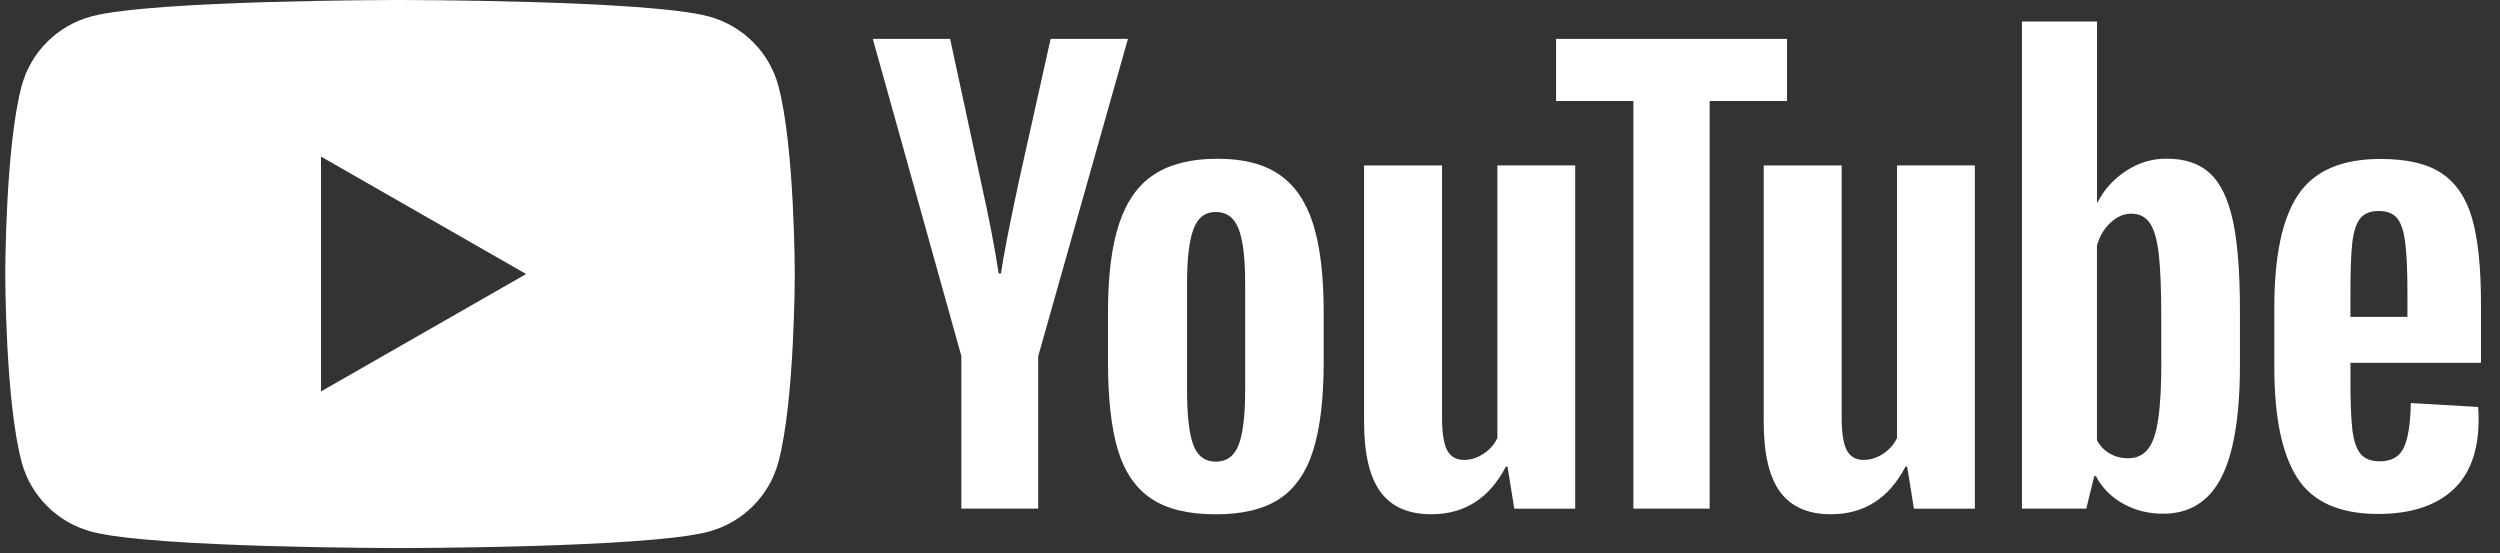 <svg width="122" height="27" viewBox="0 0 122 27" fill="none" xmlns="http://www.w3.org/2000/svg">
<rect x="0" y="0" width="122" height="27" fill="#333333" stroke="none"/>
<g clip-path="url(#clip0_39_406)">
<path d="M19.521 0C19.521 0 31.568 6.84992e-05 34.573 0.798C36.232 1.24 37.537 2.532 37.981 4.177C38.78 7.144 38.785 13.324 38.785 13.372C38.785 13.372 38.786 19.59 37.981 22.568C37.535 24.213 36.231 25.507 34.573 25.947C31.568 26.745 19.521 26.745 19.521 26.745C19.462 26.745 7.466 26.743 4.469 25.947C2.811 25.505 1.506 24.213 1.062 22.568C0.257 19.59 0.257 13.372 0.257 13.372C0.257 13.324 0.261 7.144 1.062 4.177C1.508 2.532 2.81 1.238 4.469 0.798C7.466 0.002 19.462 4.84526e-06 19.521 0ZM15.665 19.102L25.675 13.372L15.665 7.642V19.102Z" fill="white"/>
<path d="M46.918 17.39L42.593 1.898H46.366L47.881 8.92C48.268 10.649 48.551 12.125 48.735 13.344H48.846C48.974 12.469 49.259 11.005 49.7 8.945L51.27 1.898H55.043L50.663 17.39V24.821H46.914V17.39H46.916H46.918Z" fill="white"/>
<path d="M56.179 24.33C55.417 23.82 54.877 23.029 54.551 21.953C54.23 20.876 54.07 19.449 54.07 17.664V15.233C54.07 13.431 54.254 11.98 54.622 10.89C54.99 9.799 55.563 8.999 56.344 8.498C57.126 7.998 58.15 7.747 59.417 7.747C60.684 7.747 61.665 8.002 62.42 8.513C63.173 9.023 63.723 9.82 64.072 10.904C64.421 11.99 64.596 13.433 64.596 15.235V17.666C64.596 19.451 64.424 20.886 64.086 21.969C63.747 23.055 63.194 23.846 62.435 24.346C61.672 24.847 60.639 25.098 59.337 25.098C57.992 25.1 56.941 24.843 56.182 24.332L56.179 24.33ZM60.448 21.707C60.658 21.16 60.764 20.27 60.764 19.03V13.812C60.764 12.612 60.66 11.73 60.448 11.178C60.236 10.621 59.865 10.345 59.332 10.345C58.798 10.345 58.454 10.621 58.244 11.178C58.032 11.735 57.928 12.612 57.928 13.812V19.03C57.928 20.27 58.029 21.162 58.232 21.707C58.435 22.255 58.801 22.528 59.332 22.528C59.863 22.528 60.236 22.255 60.448 21.707Z" fill="white"/>
<path d="M76.874 24.824H73.898L73.568 22.774H73.485C72.676 24.321 71.466 25.095 69.847 25.095C68.728 25.095 67.9 24.73 67.367 24.005C66.834 23.275 66.567 22.137 66.567 20.588V8.075H70.371V20.369C70.371 21.117 70.453 21.648 70.618 21.967C70.784 22.285 71.06 22.444 71.447 22.444C71.777 22.444 72.093 22.343 72.397 22.142C72.702 21.941 72.924 21.686 73.072 21.377V8.07H76.871V24.824H76.874Z" fill="white"/>
<path d="M87.204 4.93H83.431V24.821H79.71V4.93H75.937V1.898H87.207V4.93H87.204Z" fill="white"/>
<path d="M96.376 24.824H93.4L93.07 22.774H92.987C92.178 24.321 90.967 25.095 89.349 25.095C88.23 25.095 87.402 24.73 86.869 24.005C86.335 23.275 86.069 22.137 86.069 20.588V8.075H89.873V20.369C89.873 21.117 89.955 21.648 90.12 21.967C90.285 22.285 90.562 22.444 90.948 22.444C91.279 22.444 91.595 22.343 91.9 22.142C92.204 21.941 92.426 21.686 92.574 21.377V8.07H96.373V24.824H96.376Z" fill="white"/>
<path d="M108.959 10.749C108.728 9.692 108.358 8.929 107.843 8.454C107.329 7.979 106.623 7.743 105.722 7.743C105.023 7.743 104.37 7.937 103.766 8.33C103.159 8.723 102.69 9.236 102.362 9.874H102.334V1.051H98.671V24.821H101.812L102.199 23.237H102.282C102.577 23.803 103.018 24.246 103.603 24.578C104.191 24.906 104.844 25.069 105.559 25.069C106.843 25.069 107.791 24.482 108.398 23.308C109.004 22.131 109.309 20.298 109.309 17.802V15.151C109.309 13.279 109.191 11.812 108.964 10.754L108.959 10.749ZM105.474 17.584C105.474 18.803 105.425 19.76 105.321 20.453C105.219 21.145 105.052 21.639 104.811 21.927C104.573 22.22 104.25 22.364 103.846 22.364C103.532 22.364 103.244 22.292 102.978 22.145C102.711 22 102.496 21.78 102.331 21.489V11.982C102.459 11.526 102.68 11.157 102.994 10.864C103.306 10.572 103.648 10.427 104.011 10.427C104.398 10.427 104.695 10.579 104.905 10.876C105.118 11.178 105.264 11.681 105.347 12.392C105.429 13.103 105.469 14.112 105.469 15.425V17.584H105.472H105.474Z" fill="white"/>
<path d="M114.701 18.548C114.701 19.625 114.732 20.429 114.795 20.968C114.859 21.506 114.991 21.896 115.194 22.145C115.397 22.39 115.708 22.512 116.131 22.512C116.699 22.512 117.091 22.292 117.301 21.854C117.514 21.417 117.627 20.687 117.648 19.669L120.928 19.861C120.947 20.006 120.956 20.207 120.956 20.462C120.956 22.009 120.529 23.167 119.675 23.932C118.821 24.697 117.613 25.081 116.053 25.081C114.179 25.081 112.865 24.498 112.115 23.333C111.36 22.166 110.987 20.364 110.987 17.923V14.999C110.987 12.486 111.376 10.649 112.157 9.493C112.938 8.335 114.274 7.757 116.166 7.757C117.469 7.757 118.472 7.993 119.17 8.468C119.868 8.943 120.359 9.678 120.645 10.681C120.93 11.685 121.072 13.068 121.072 14.837V17.706H114.703V18.555L114.701 18.548ZM115.182 10.656C114.989 10.892 114.861 11.278 114.795 11.816C114.732 12.355 114.701 13.169 114.701 14.264V15.464H117.483V14.264C117.483 13.188 117.445 12.373 117.372 11.816C117.299 11.259 117.167 10.869 116.973 10.639C116.78 10.412 116.482 10.296 116.079 10.296C115.673 10.298 115.376 10.417 115.185 10.653L115.182 10.656Z" fill="white"/>
</g>
<defs>
<clipPath id="clip0_39_406">
<rect width="120.812" height="26.745" fill="white" transform="translate(0.257)"/>
</clipPath>
</defs>
</svg>
